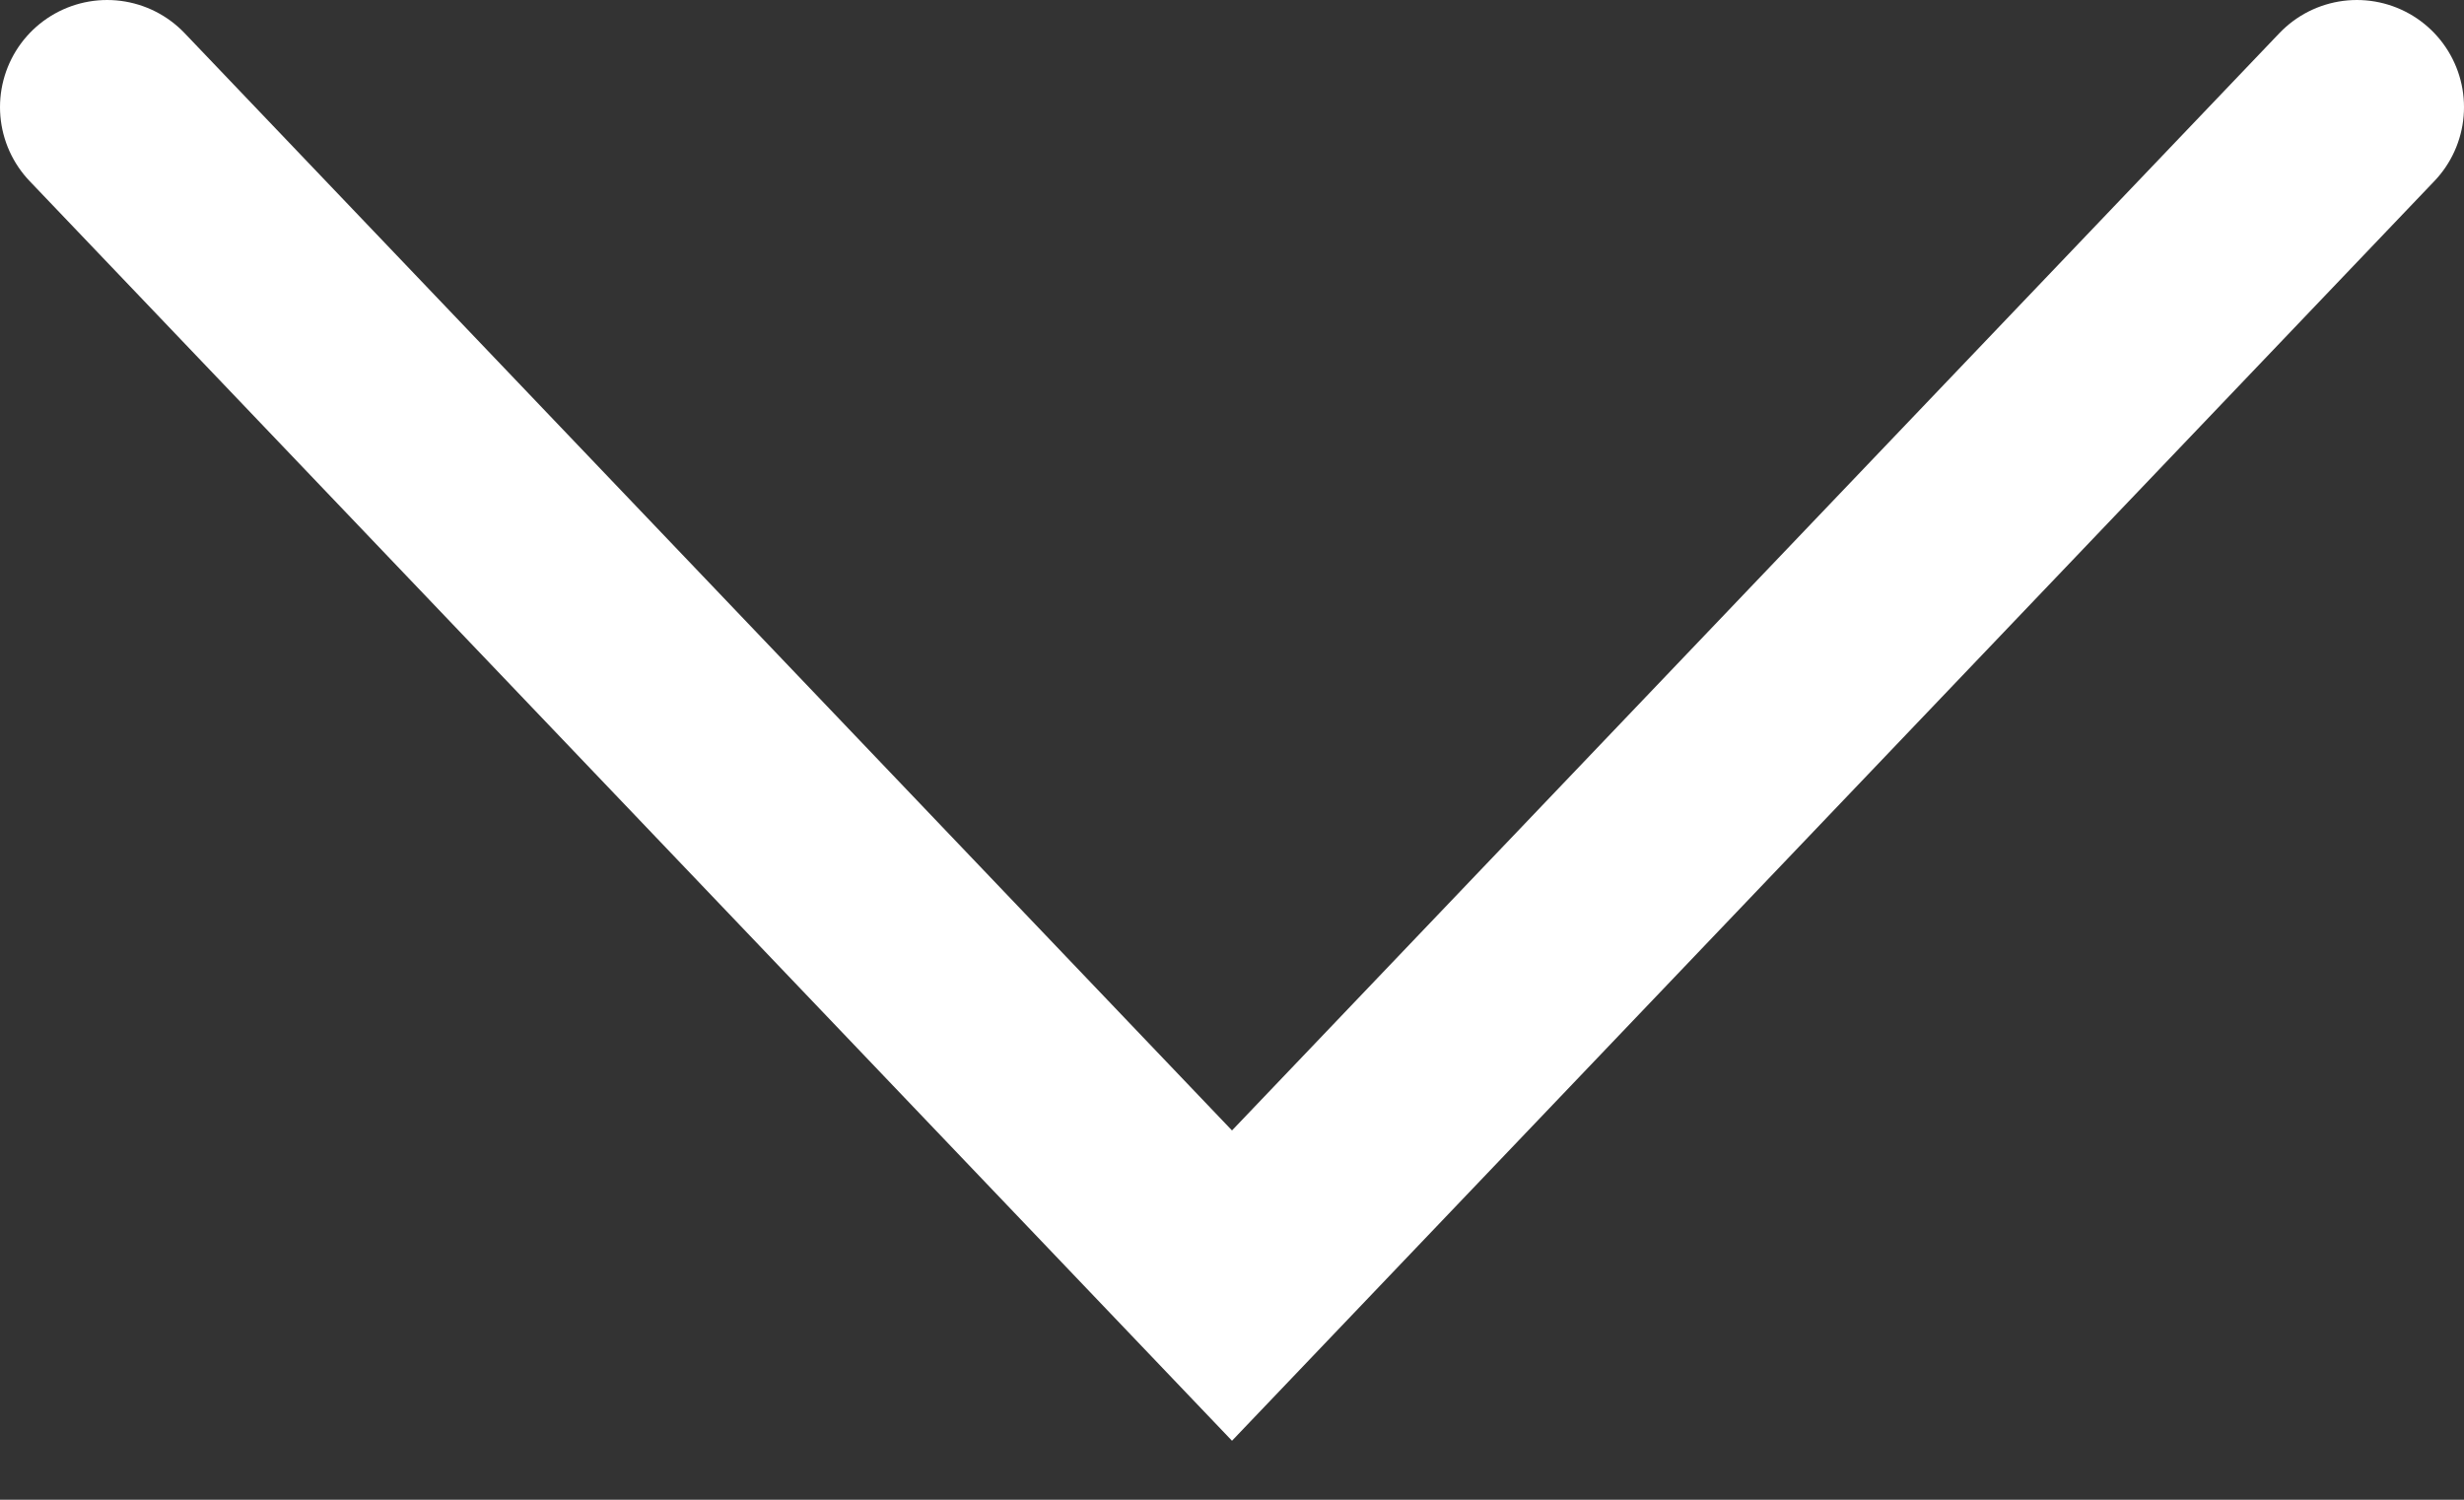 <svg width="23" height="14" viewBox="0 0 23 14" fill="none" xmlns="http://www.w3.org/2000/svg">
<rect x="0" y="0" width="23" height="14" fill="#333333" stroke="none"/>
<path d="M1 1L11.5 12.001L22 1" stroke="white" stroke-width="2" stroke-linecap="round"/>
</svg>
